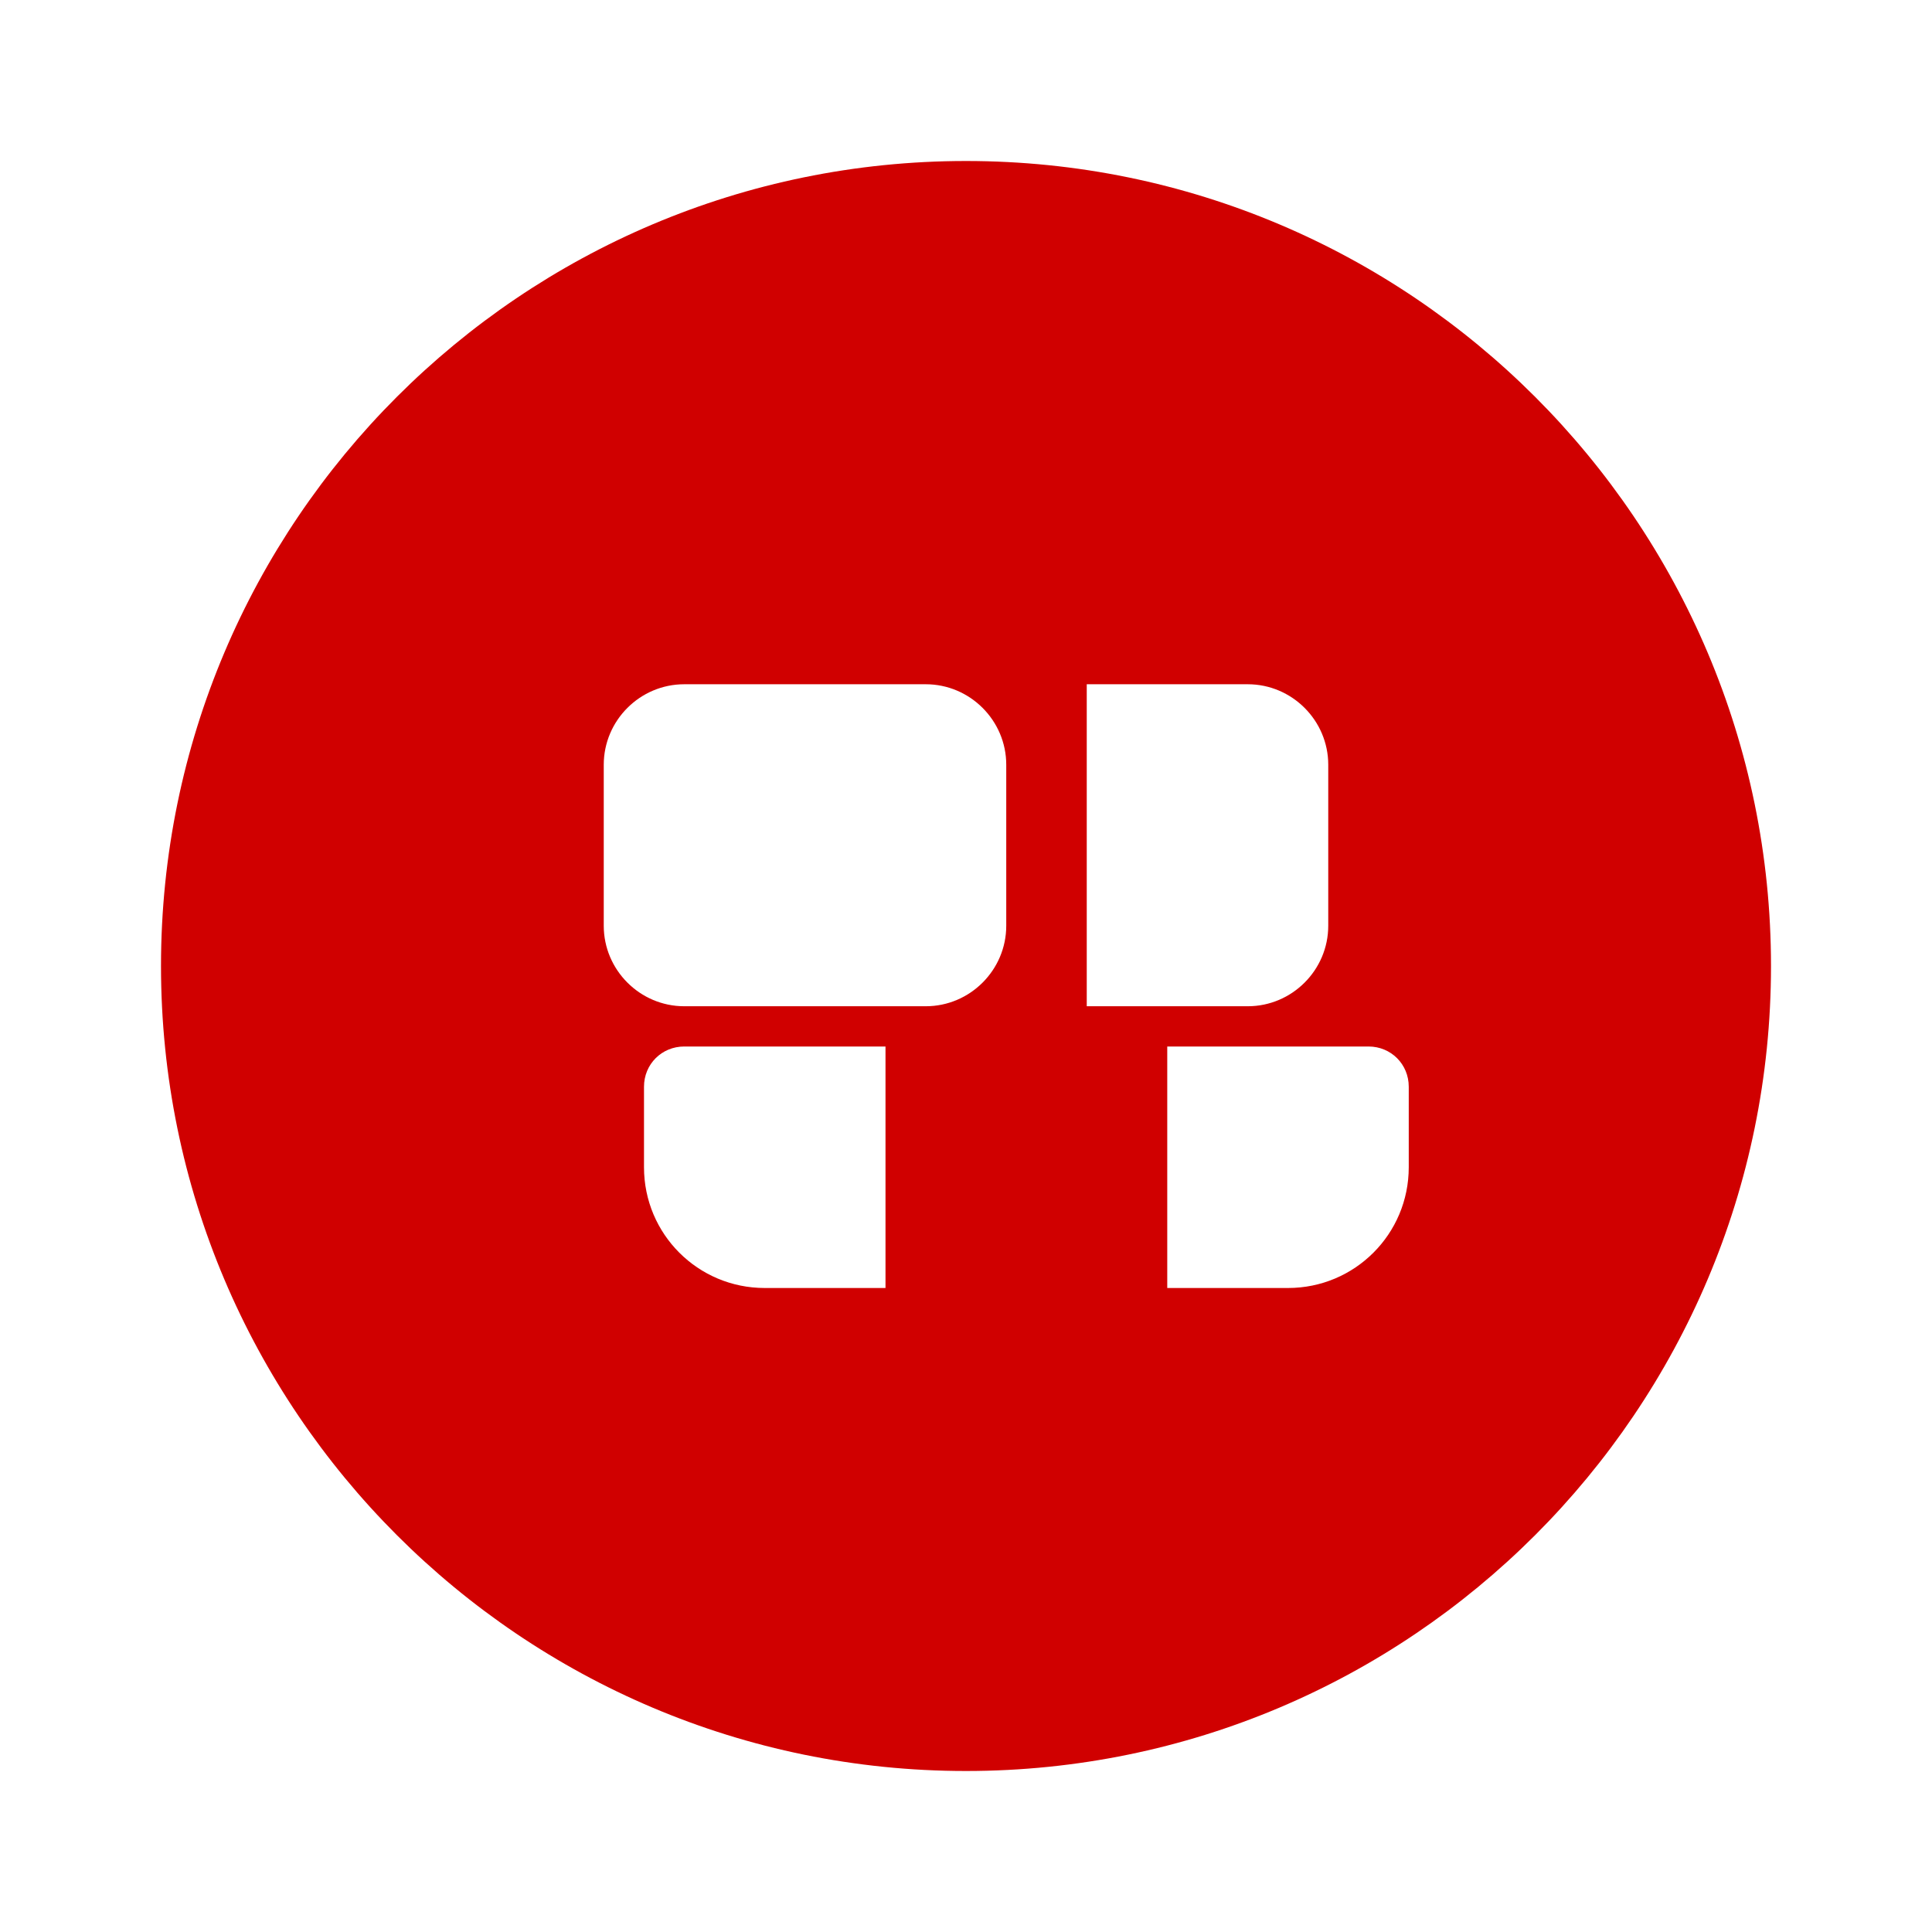 <svg width="32" height="32" viewBox="0 0 24 24" fill="none" xmlns="http://www.w3.org/2000/svg">
    <path d="M12 2C6.48 2 2 6.48 2 12C2 17.52 6.48 22 12 22C17.52 22 22 17.52 22 12C22 6.48 17.52 2 12 2ZM17.5 14.5C17.5 15.33 16.83 16 16 16H14.5V13H17C17.28 13 17.5 13.22 17.5 13.5V14.5ZM9.5 16C8.67 16 8 15.33 8 14.5V13.5C8 13.22 8.22 13 8.5 13H11V16H9.5ZM12.5 11.5C12.5 12.05 12.05 12.5 11.5 12.5H8.5C7.95 12.5 7.5 12.05 7.5 11.5V9.5C7.5 8.95 7.95 8.5 8.5 8.5H11.5C12.05 8.5 12.5 8.95 12.5 9.5V11.5ZM16.5 11.5C16.5 12.05 16.05 12.5 15.5 12.5H13.5V8.5H15.5C16.05 8.5 16.5 8.95 16.5 9.5V11.5Z" fill="#D00000"/>
    </svg>
